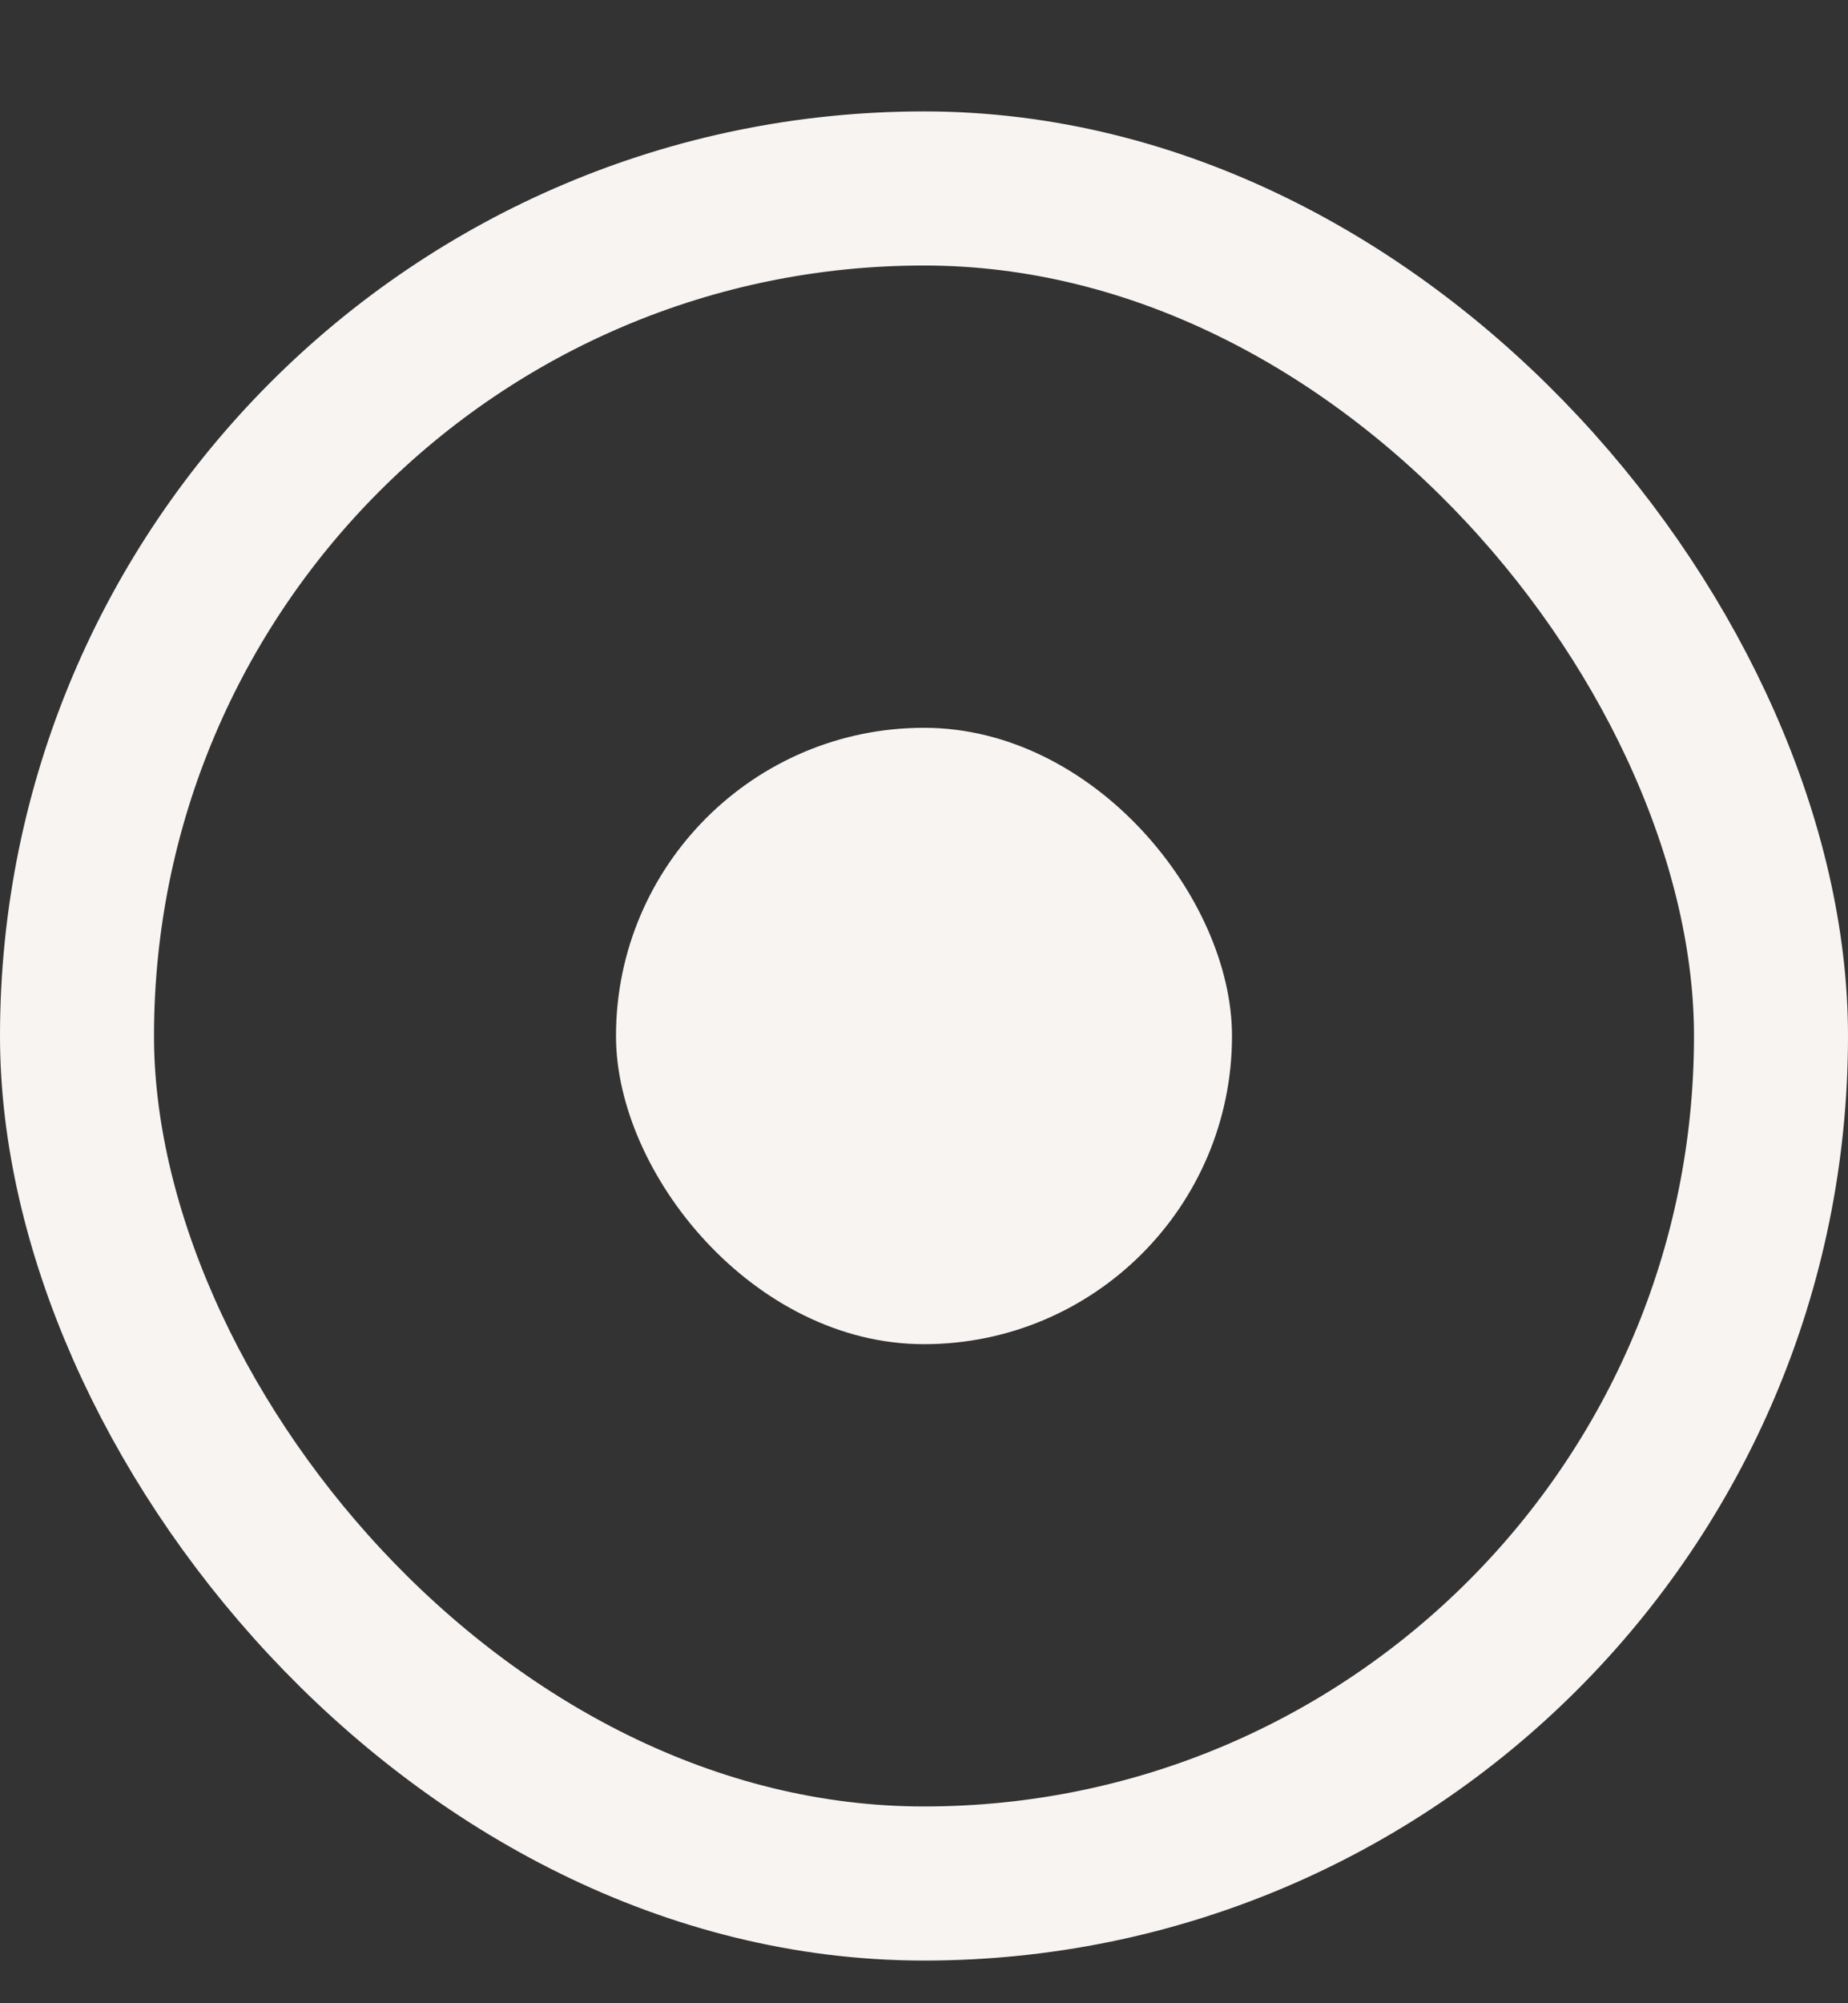 <?xml version="1.0" encoding="UTF-8"?> <svg xmlns="http://www.w3.org/2000/svg" width="12" height="13" viewBox="0 0 12 13" fill="none"><rect x="0" y="0" width="12" height="13" fill="#333333" stroke="none"/> <rect x="4" y="4.723" width="4" height="4" rx="2" fill="#F7F4F2"></rect> <rect x="0.5" y="1.223" width="11" height="11" rx="5.5" stroke="#F7F4F2"></rect> </svg> 